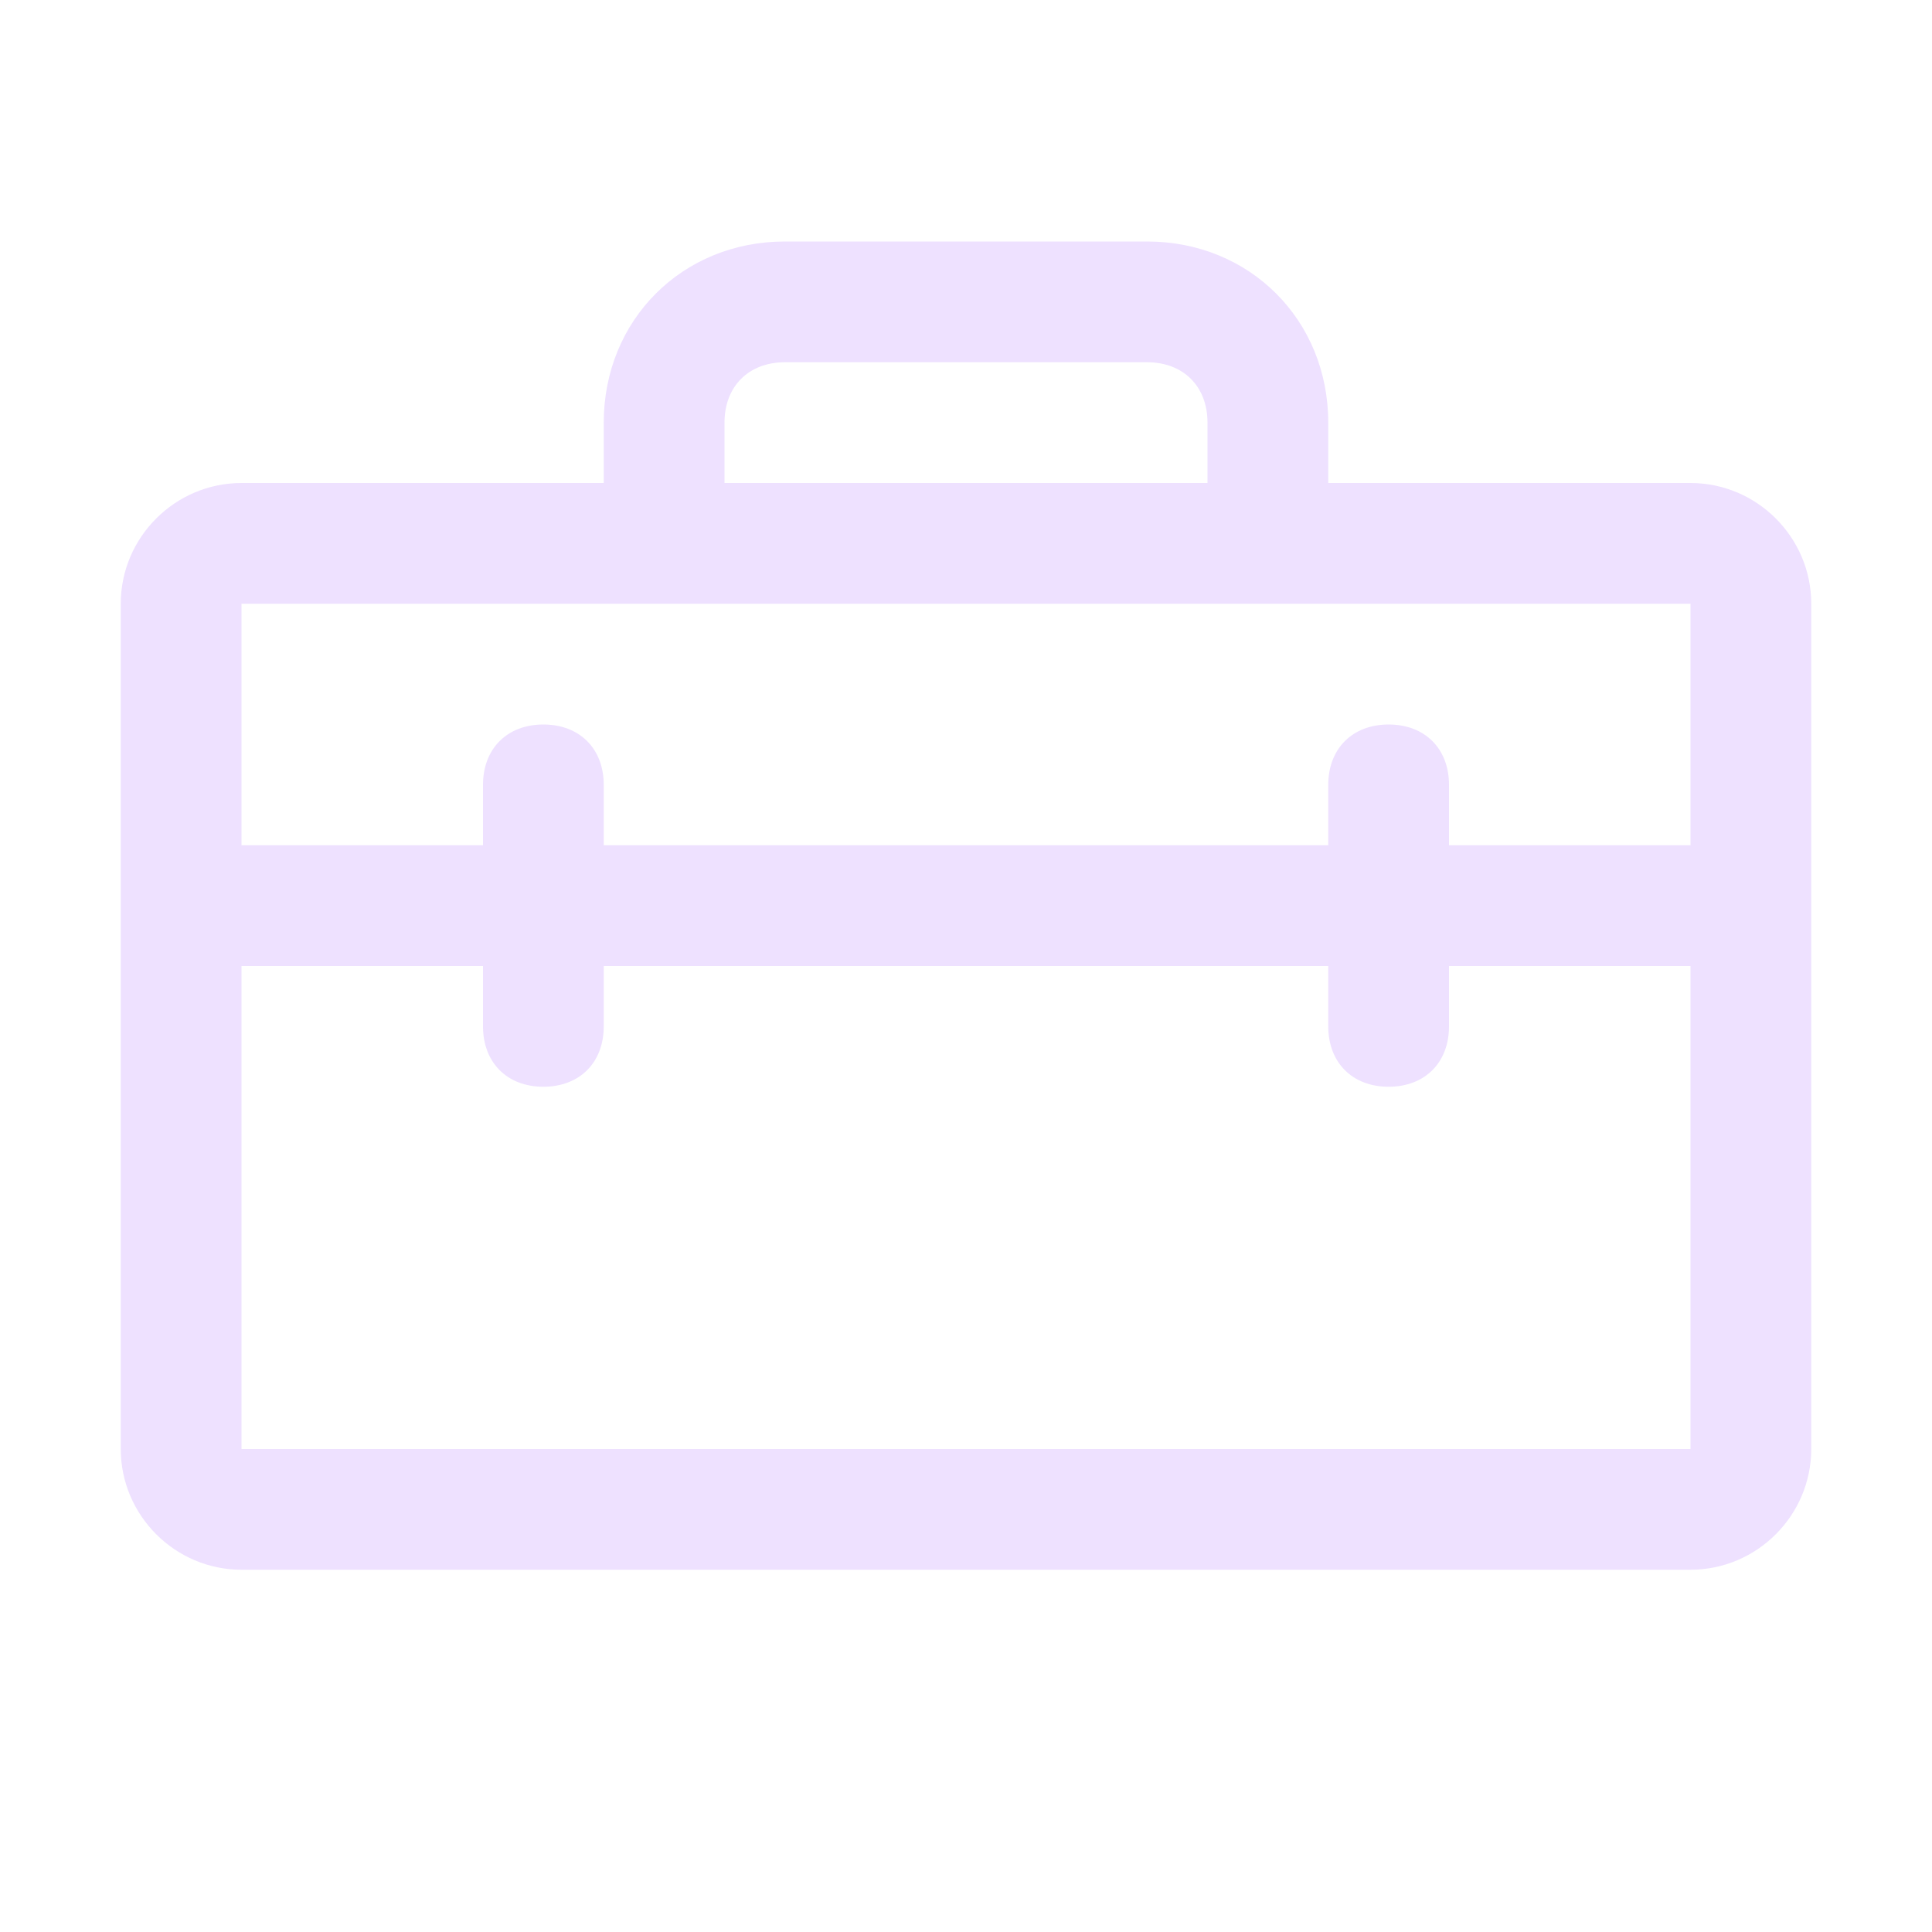 <svg xmlns="http://www.w3.org/2000/svg" viewBox="0 0 32 32" style="enable-background:new 0 0 32 32" xml:space="preserve"><path d="M28 8h-6V7c0-1.7-1.3-3-3-3h-6c-1.7 0-3 1.3-3 3v1H4c-1.1 0-2 .9-2 2v14c0 1.1.9 2 2 2h24c1.1 0 2-.9 2-2V10c0-1.1-.9-2-2-2zM12 7c0-.6.4-1 1-1h6c.6 0 1 .4 1 1v1h-8V7zm16 3v4h-4v-1c0-.6-.4-1-1-1s-1 .4-1 1v1H10v-1c0-.6-.4-1-1-1s-1 .4-1 1v1H4v-4h24zm0 14H4v-8h4v1c0 .6.4 1 1 1s1-.4 1-1v-1h12v1c0 .6.4 1 1 1s1-.4 1-1v-1h4v8z" style="opacity:.75;fill:#e8d6ff;enable-background:new"/></svg>